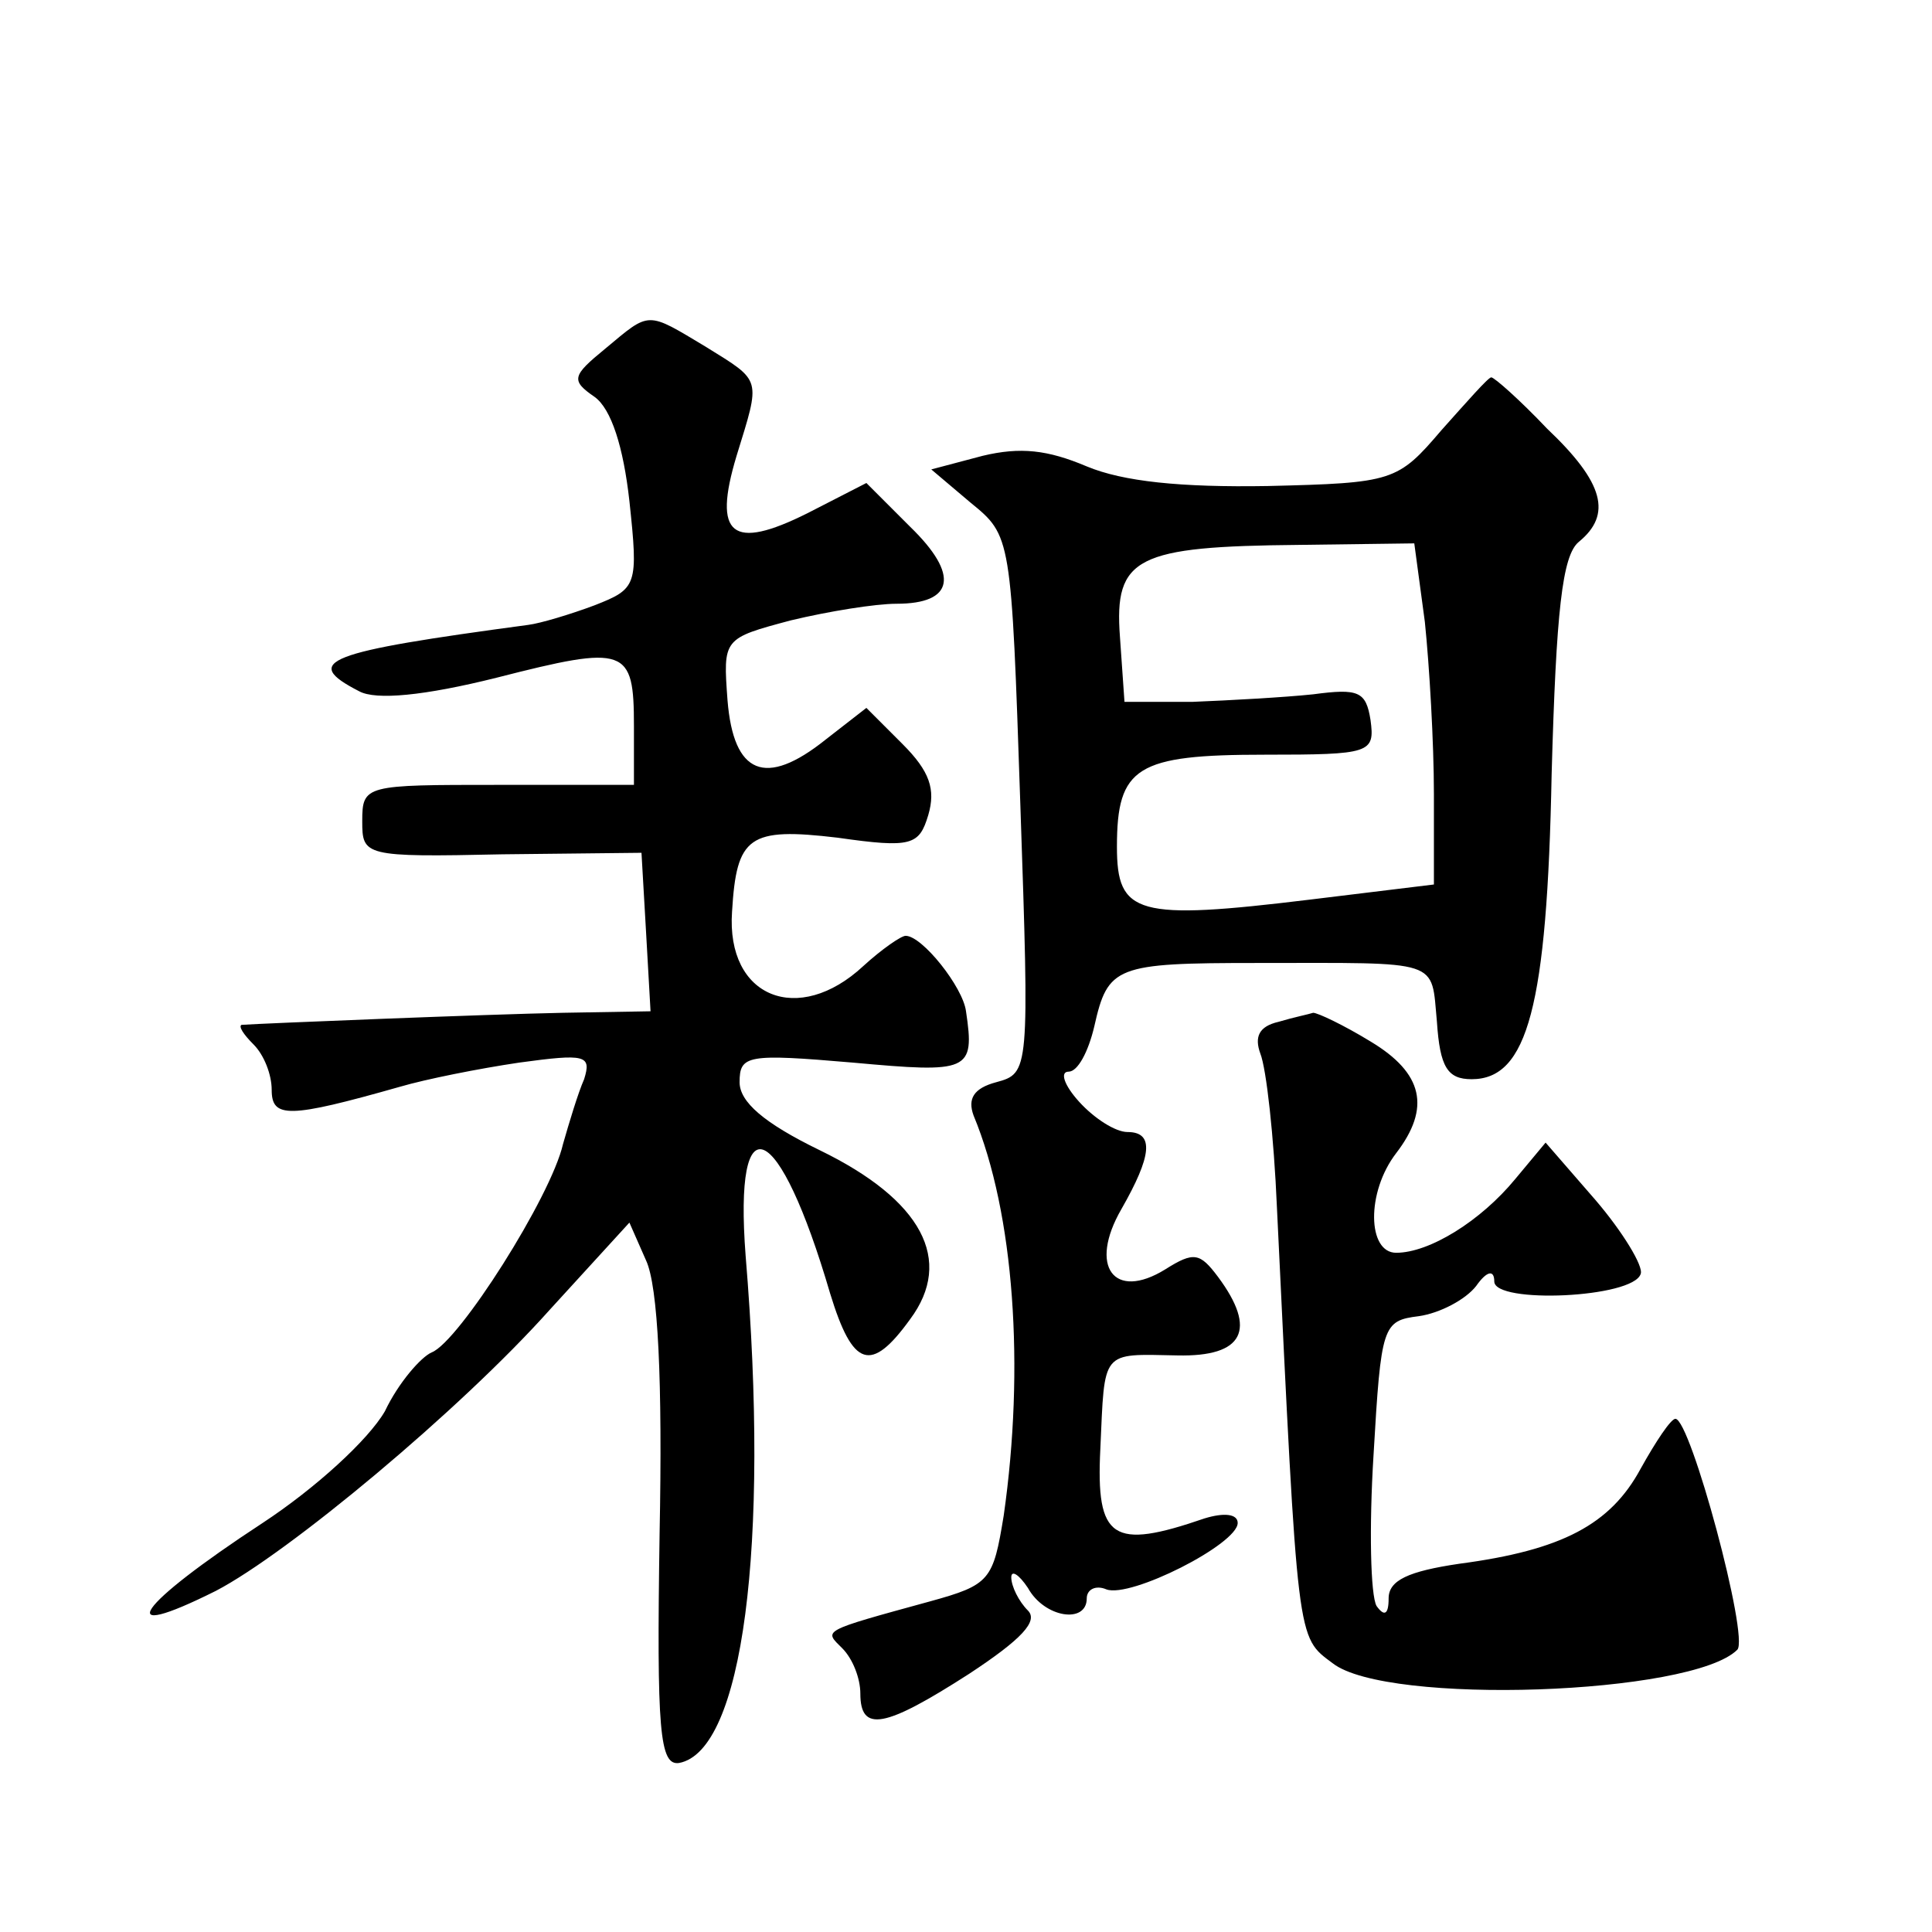 <?xml version="1.0" standalone="no"?>
<!DOCTYPE svg PUBLIC "-//W3C//DTD SVG 20010904//EN"
 "http://www.w3.org/TR/2001/REC-SVG-20010904/DTD/svg10.dtd">
<svg version="1.0" xmlns="http://www.w3.org/2000/svg"
 width="128pt" height="128pt" viewBox="0 0 128 128"
 preserveAspectRatio="xMidYMid meet">
<g transform="translate(0,128) scale(0.1,-0.1)"
fill="#0" stroke="none">
<path d="M401 1049 c-22 -18 -23 -21 -7 -32 11 -8 19 -33 23 -69 6 -56 5 -58 -23
-69 -16 -6 -36 -12 -44 -13 -134 -18 -151 -24 -112 -44 11 -6 43 -3 91 9 86 22
91 20 91 -32 l0 -39 -90 0 c-88 0 -90 0 -90 -24 0 -23 1 -24 93 -22 l92 1 3 -52
3 -53 -58 -1 c-50 -1 -199 -7 -213 -8 -2 -1 1 -6 8 -13 7 -7 12 -20 12 -30 0 -19
11 -19 85 2 17 5 52 12 79 16 44 6 48 5 43 -11 -4 -9 -10 -29 -14 -43 -8 -35 -69
-131 -87 -138 -7 -3 -22 -20 -31 -39 -11 -19 -46 -51 -81 -74 -84 -55 -101 -80
-31 -45 48 25 162 120 221 186 l53 58 11 -25 c8 -17 11 -80 9 -181 -2 -131 0 -154
13 -152 42 8 60 143 44 336 -8 104 22 91 56 -25 15 -49 27 -53 53 -17 29 39 8 79
-60 112 -37 18 -53 32 -53 45 0 18 5 19 75 13 77 -7 81 -6 75 34 -2 16 -29 50 -40
50 -3 0 -16 -9 -28 -20 -43 -40 -91 -21 -87 36 3 50 11 56 70 49 49 -7 54 -5 60
15 5 17 1 29 -17 47 l-24 24 -27 -21 c-40 -32 -61 -23 -65 26 -3 41 -3 41 42 53
25 6 56 11 70 11 38 0 42 19 9 51 l-29 29 -39 -20 c-50 -25 -63 -15 -47 38 16 52
17 49 -20 72 -40 24 -37 24 -67 -1z M955 995 c-29 -34 -32 -35 -115 -37 -58 -1
-96 3 -120 13 -26 11 -44 13 -69 7 l-34 -9 26 -22 c27 -22 27 -22 33 -200 6 -177
6 -178 -16 -184 -15 -4 -19 -11 -15 -22 27 -65 34 -167 20 -265 -7 -43 -9 -46 -49
-57 -73 -20 -70 -19 -58 -31 7 -7 12 -20 12 -30 0 -26 16 -23 72 13 35 23 46 35
39 42 -6 6 -11 16 -11 22 0 5 5 2 11 -7 11 -20 39 -24 39 -7 0 6 6 9 13 6 16 -6
87 30 87 44 0 6 -9 7 -22 3 -61 -21 -72 -14 -69 46 3 66 0 63 51 62 44 -1 53 17
27 52 -12 16 -16 17 -35 5 -34 -21 -51 2 -29 40 20 35 22 51 4 51 -8 0 -22 9 -32
20 -10 11 -13 20 -7 20 6 0 13 13 17 30 9 40 14 42 108 42 123 0 115 3 119 -39
2 -30 7 -38 23 -38 37 0 50 48 53 202 3 108 7 145 18 154 22 18 17 39 -21 75 -18
19 -35 34 -37 34 -2 0 -16 -16 -33 -35z m-11 -127 c3 -29 6 -80 6 -114 l0 -60 -82
-10 c-115 -14 -128 -10 -128 35 0 53 13 61 98 61 70 0 73 1 70 23 -3 19 -8 21 -38
17 -19 -2 -55 -4 -80 -5 l-45 0 -3 43 c-4 53 11 60 119 61 l76 1 7 -52z M847 603
c-13 -3 -16 -10 -12 -21 4 -10 9 -55 11 -102 14 -291 13 -284 37 -302 36 -28 238
-21 268 9 8 8 -31 153 -41 153 -3 0 -13 -15 -23 -33 -20 -37 -52 -54 -120 -63 -34
-5 -47 -11 -47 -23 0 -11 -3 -12 -8 -5 -4 7 -5 52 -2 100 5 86 6 89 30 92 14 2
31 11 38 20 7 10 12 11 12 3 0 -15 92 -11 97 5 2 5 -12 28 -30 49 l-33 38 -20 -24
c-23 -28 -57 -49 -79 -49 -19 0 -20 40 0 66 23 30 18 53 -17 74 -18 11 -35 19 -38
19 -3 -1 -13 -3 -23 -6z"/>
</g>
</svg>
